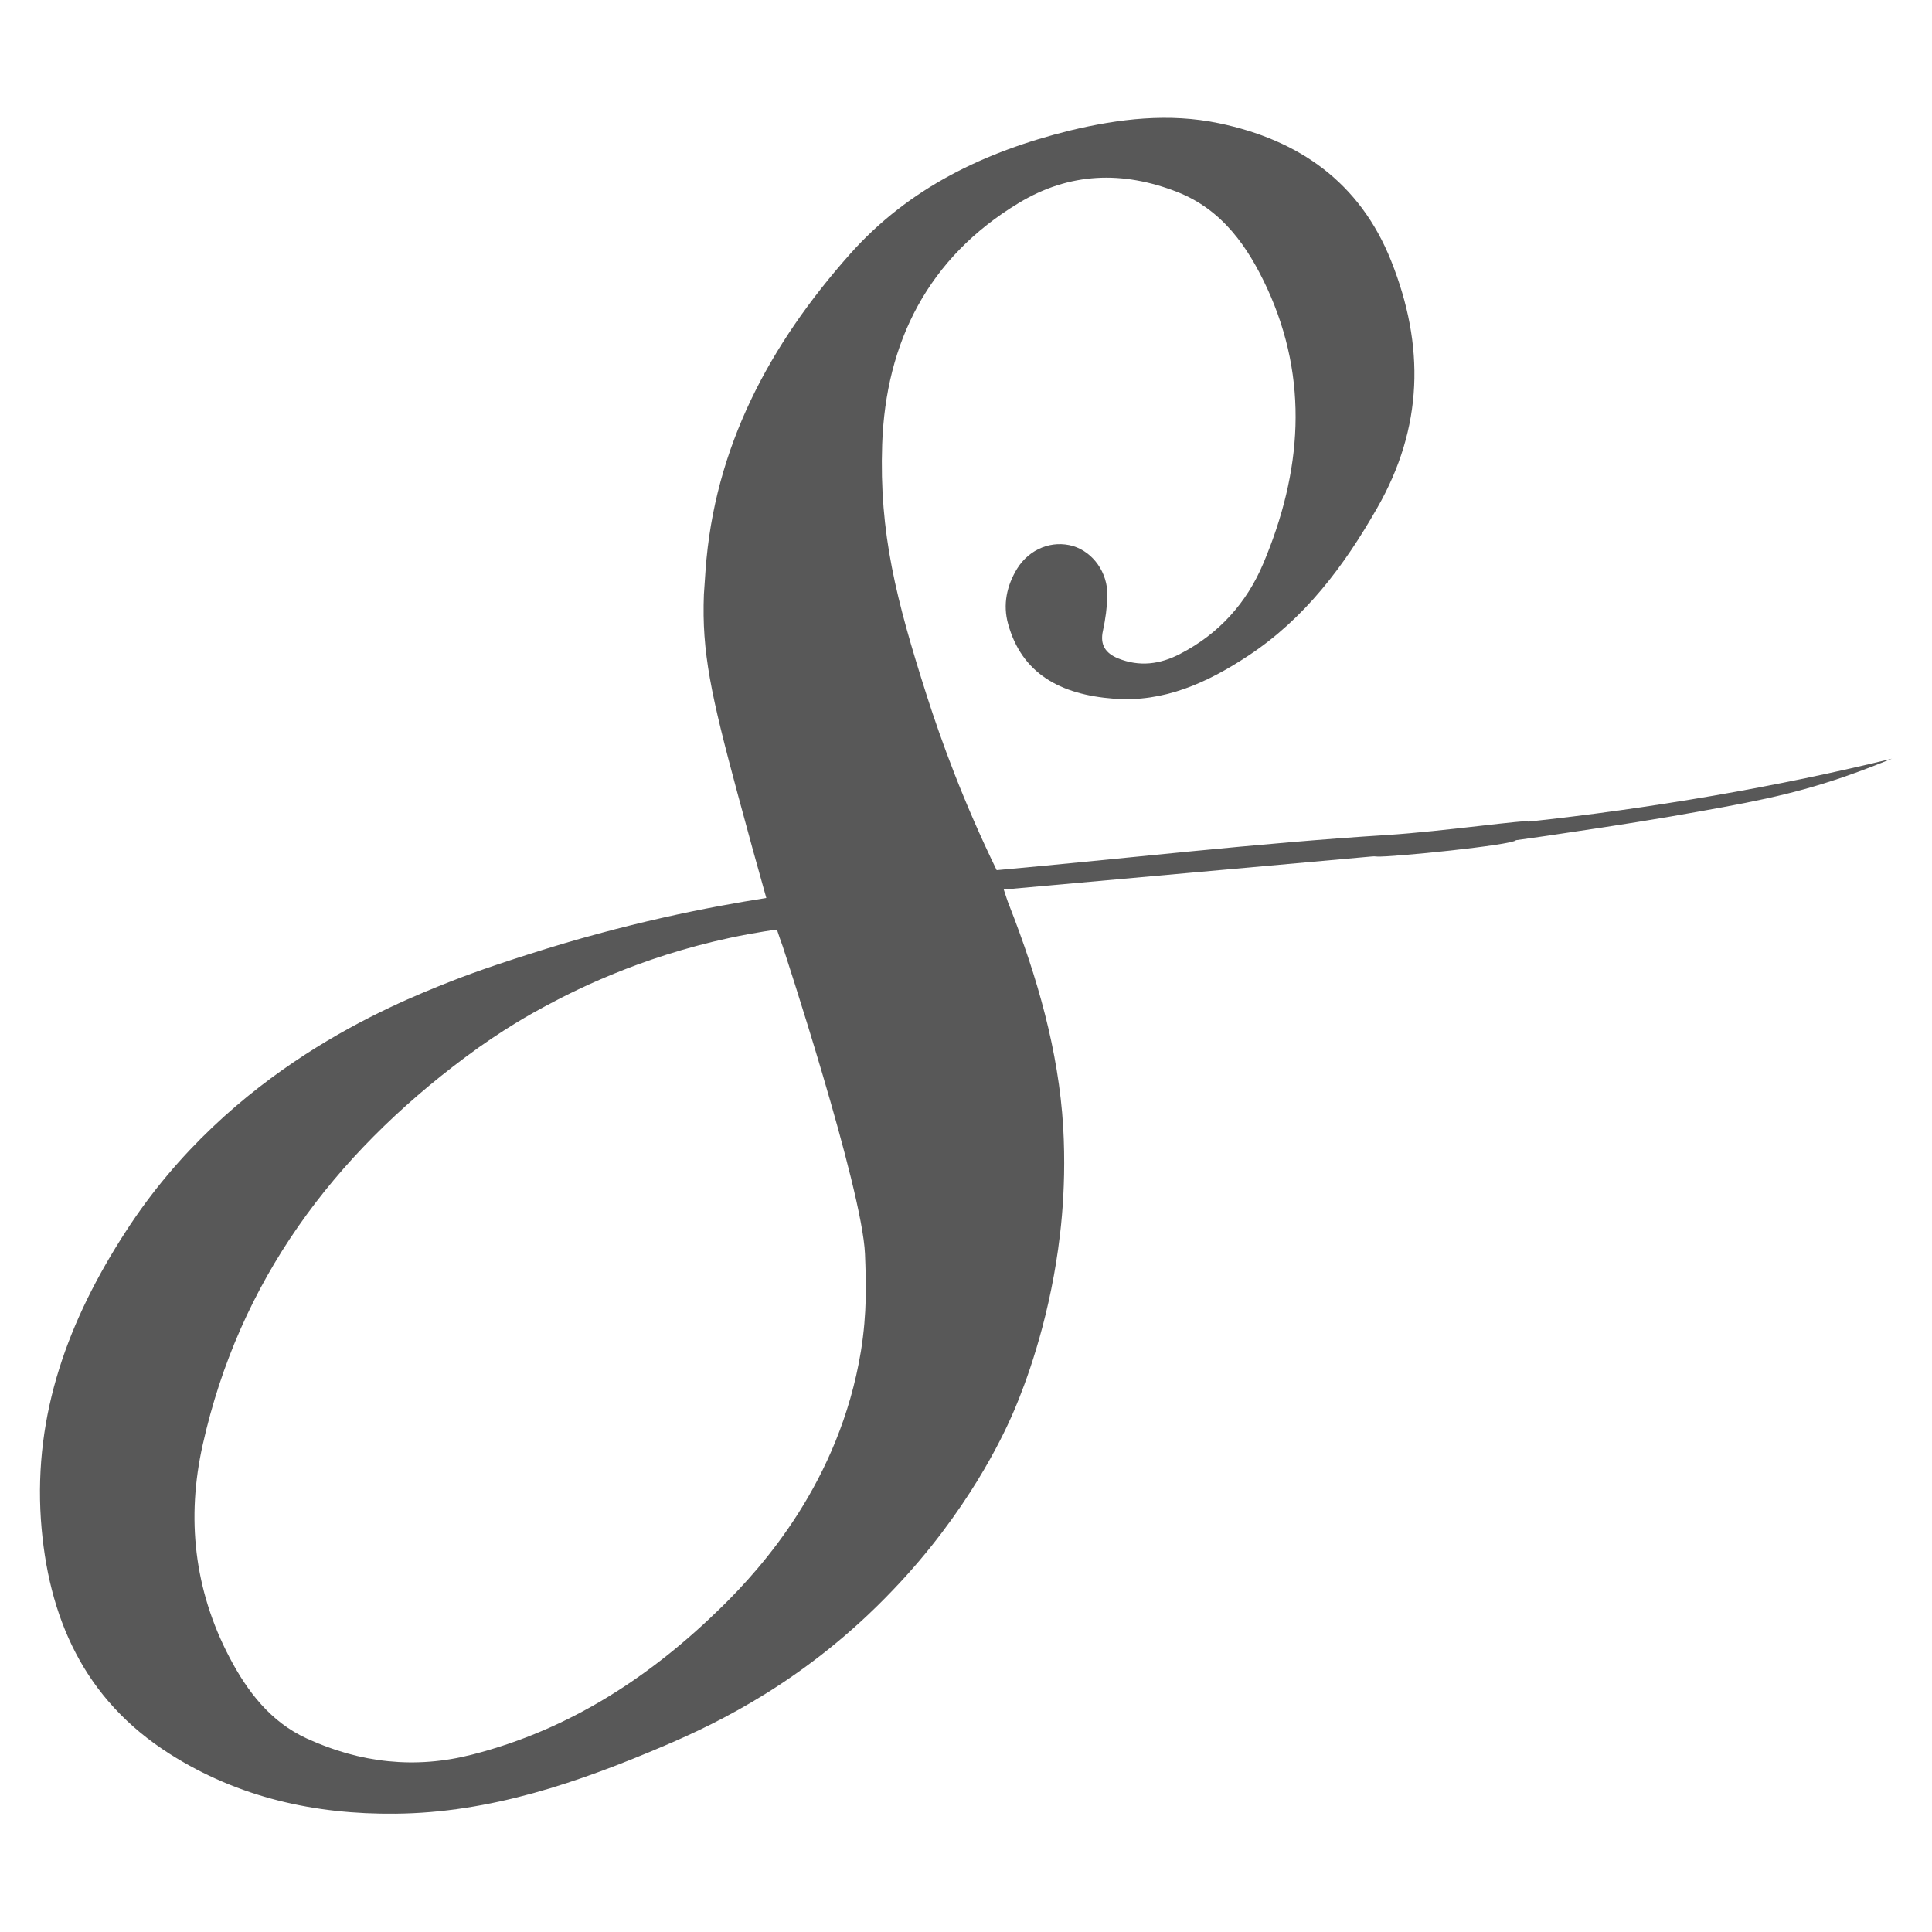 <?xml version="1.0" encoding="utf-8"?>
<!-- Generator: Adobe Illustrator 26.5.0, SVG Export Plug-In . SVG Version: 6.00 Build 0)  -->
<svg version="1.1" id="Layer_1" xmlns="http://www.w3.org/2000/svg" xmlns:xlink="http://www.w3.org/1999/xlink" x="0px" y="0px"
	 viewBox="0 0 708.7 708.7" style="enable-background:new 0 0 708.7 708.7;" xml:space="preserve">
<style type="text/css">
	.st0{fill:#585858;}
</style>
<path class="st0" d="M370.2,332.1c-0.7-1.7-1.2-3.4-2-5.8c45.1-4.1,89.5-8,134.7-12.1c0.8-0.1,1.5-0.1,2.3,0
	c5.1,0.3,49.7-4.2,50.9-6c2.7-0.4,6.6-0.9,11.3-1.6c11.4-1.7,28.6-4.2,45.5-7.1c28.6-5,43.6-7.7,63.4-14.5
	c7.6-2.6,13.7-5.1,17.7-6.7c-20.5,5-42.4,9.6-65.6,13.6c-23.8,4.1-46.4,7.2-67.8,9.5c0.6-1-31.3,3.6-51.8,4.9
	c-47.8,3-95.5,8.6-143.2,12.9c-12.3-25.3-20.3-47.4-25.6-63.9c-11.3-35.4-17.5-59.8-16.4-92.3c1.3-37.4,16.8-68.5,50.2-88.6
	c18.6-11.2,38-11.8,58-4c16.6,6.5,26,20.2,33,35.3c15.5,33.7,12.7,67.6-1.4,101c-6.1,14.5-16.3,25.8-30.4,33.1
	c-7.4,3.9-15,4.9-22.9,1.7c-4.6-1.9-6.7-5-5.5-10.2c0.9-4.2,1.5-8.5,1.6-12.8c0.2-8.5-5.3-16-12.6-18.2c-7.6-2.2-15.9,0.9-20.5,8.3
	c-3.8,6.2-5.3,13.2-3.3,20.3c5,18.1,19,25.9,38.8,27.4c18.3,1.4,34.2-5.8,49.2-15.7c20.8-13.7,35.2-32.9,47.4-54.3
	c16.9-29.5,17.5-59.5,5.1-90.6c-11.5-28.9-33.9-44.4-63.2-50.5c-18.2-3.8-36.5-1.7-54.7,2.7c-31.1,7.7-59,21-80.6,45.3
	c-29.5,33.2-49.8,70.9-53,116.1c-0.3,4.6-0.6,8.8-0.6,8.8c-0.8,21.1,2.6,36.8,12.3,72.8c4,14.9,7.6,27.9,10.6,38.5
	c-21.1,3.3-51.5,9.2-87.3,20.7c-5,1.6-17.6,5.6-28.7,10c-21.5,8.5-80.6,32.2-119,91.7C25.1,484.2,12.4,518.5,15,557.4
	c2.5,35.9,15.8,66,47.3,86c25.2,16,53.2,22.2,82.7,21.9c34.9-0.3,67.3-11.5,98.9-25c19.5-8.3,52.2-24,83.7-57.1
	c27.5-28.7,40.3-56.6,43.4-63.5c2.4-5.4,10.7-24.8,15.6-51.9c1.9-10.6,4.8-29.7,3.4-54.4C388.3,385.4,380.5,358.4,370.2,332.1z
	 M265,589.2c-26,25.6-55.8,45.2-91.7,54.4c-21,5.4-41.2,3.1-60.8-5.9c-13.3-6.1-21.8-17.3-28.3-29.7c-13-24.8-15.9-51.2-9.8-78.2
	c13.4-59.9,47.8-105.8,96.3-142c13.5-10.1,24.8-16.3,29.3-18.7c13.3-7.2,39.4-19.9,74.4-26.4c4.4-0.8,8.1-1.4,10.6-1.7l1,3l1.1,3.1
	c0,0,29.2,88.6,30.2,112.9c0.4,10.5,0.8,21.4-1.5,35.7C307.9,543.6,279.4,575,265,589.2z"/>
</svg>
